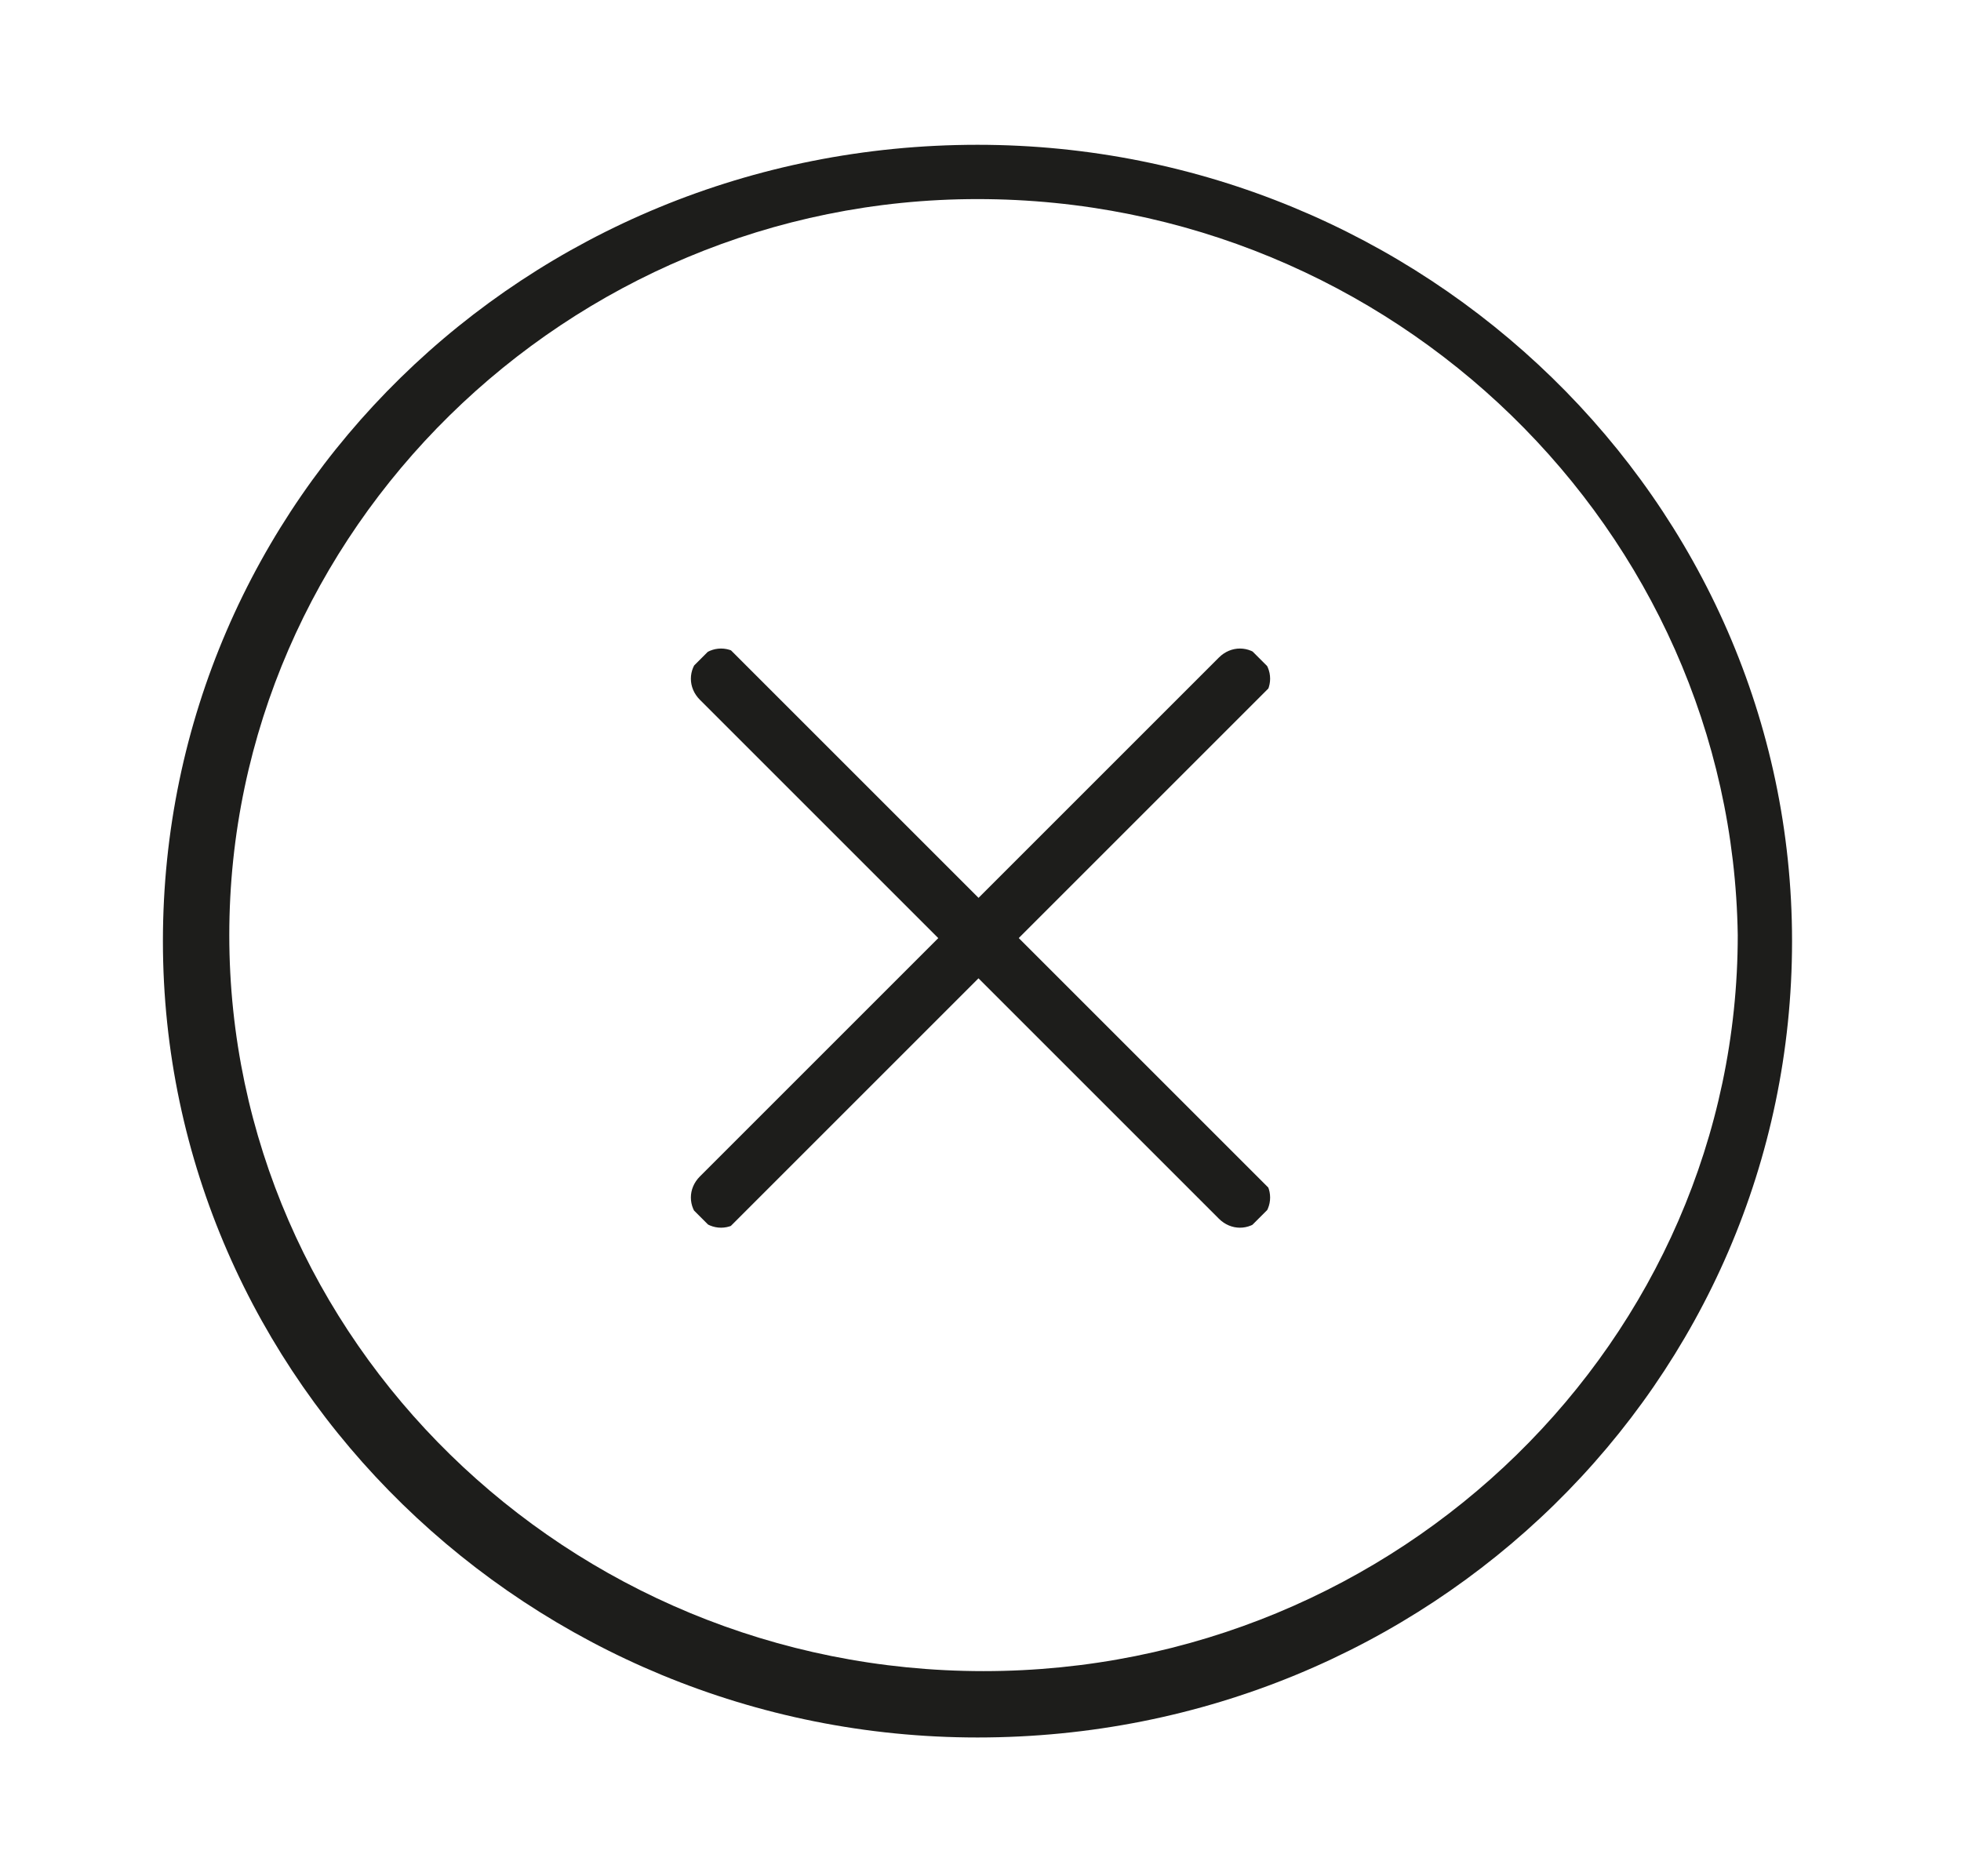 <?xml version="1.0" encoding="utf-8"?>
<!-- Generator: Adobe Illustrator 24.0.0, SVG Export Plug-In . SVG Version: 6.00 Build 0)  -->
<svg version="1.1" id="Ebene_1" xmlns="http://www.w3.org/2000/svg" xmlns:xlink="http://www.w3.org/1999/xlink" x="0px" y="0px"
	 viewBox="0 0 32.5 31.1" style="enable-background:new 0 0 32.5 31.1;" xml:space="preserve">
<style type="text/css">
	.st0{fill:#1D1D1B;}
	.st1{clip-path:url(#SVGID_2_);fill:#1D1D1B;}
	.st2{clip-path:url(#SVGID_4_);fill:#1D1D1B;}
</style>
<g>
	<path class="st0" d="M16.2,28.8c-7.4,0-13.5-5.9-13.5-13.2s6-13.2,13.5-13.2c7.4,0,13.5,5.9,13.5,13.2S23.7,28.8,16.2,28.8z
		 M16.2,3.3C9.4,3.3,3.8,8.8,3.8,15.5c0,6.7,5.6,12.2,12.5,12.2s12.5-5.5,12.5-12.2C28.7,8.8,23.1,3.3,16.2,3.3z"/>
</g>
<g>
	<defs>
		<rect id="SVGID_1_" x="9.7" y="15" transform="matrix(0.707 -0.707 0.707 0.707 -6.235 16.044)" width="13.1" height="1"/>
	</defs>
	<clipPath id="SVGID_2_">
		<use xlink:href="#SVGID_1_"  style="overflow:visible;"/>
	</clipPath>
	<path class="st1" d="M20.9,11.6c0.2-0.2,0.2-0.5,0-0.7c-0.2-0.2-0.5-0.2-0.7,0l-8.6,8.6c-0.2,0.2-0.2,0.5,0,0.7
		c0.2,0.2,0.5,0.2,0.7,0L20.9,11.6z"/>
</g>
<g>
	<defs>
		<rect id="SVGID_3_" x="15.7" y="9" transform="matrix(0.707 -0.707 0.707 0.707 -6.235 16.044)" width="1" height="13.1"/>
	</defs>
	<clipPath id="SVGID_4_">
		<use xlink:href="#SVGID_3_"  style="overflow:visible;"/>
	</clipPath>
	<path class="st2" d="M20.2,20.2c0.2,0.2,0.5,0.2,0.7,0c0.2-0.2,0.2-0.5,0-0.7l-8.6-8.6c-0.2-0.2-0.5-0.2-0.7,0
		c-0.2,0.2-0.2,0.5,0,0.7L20.2,20.2z"/>
</g>
</svg>

